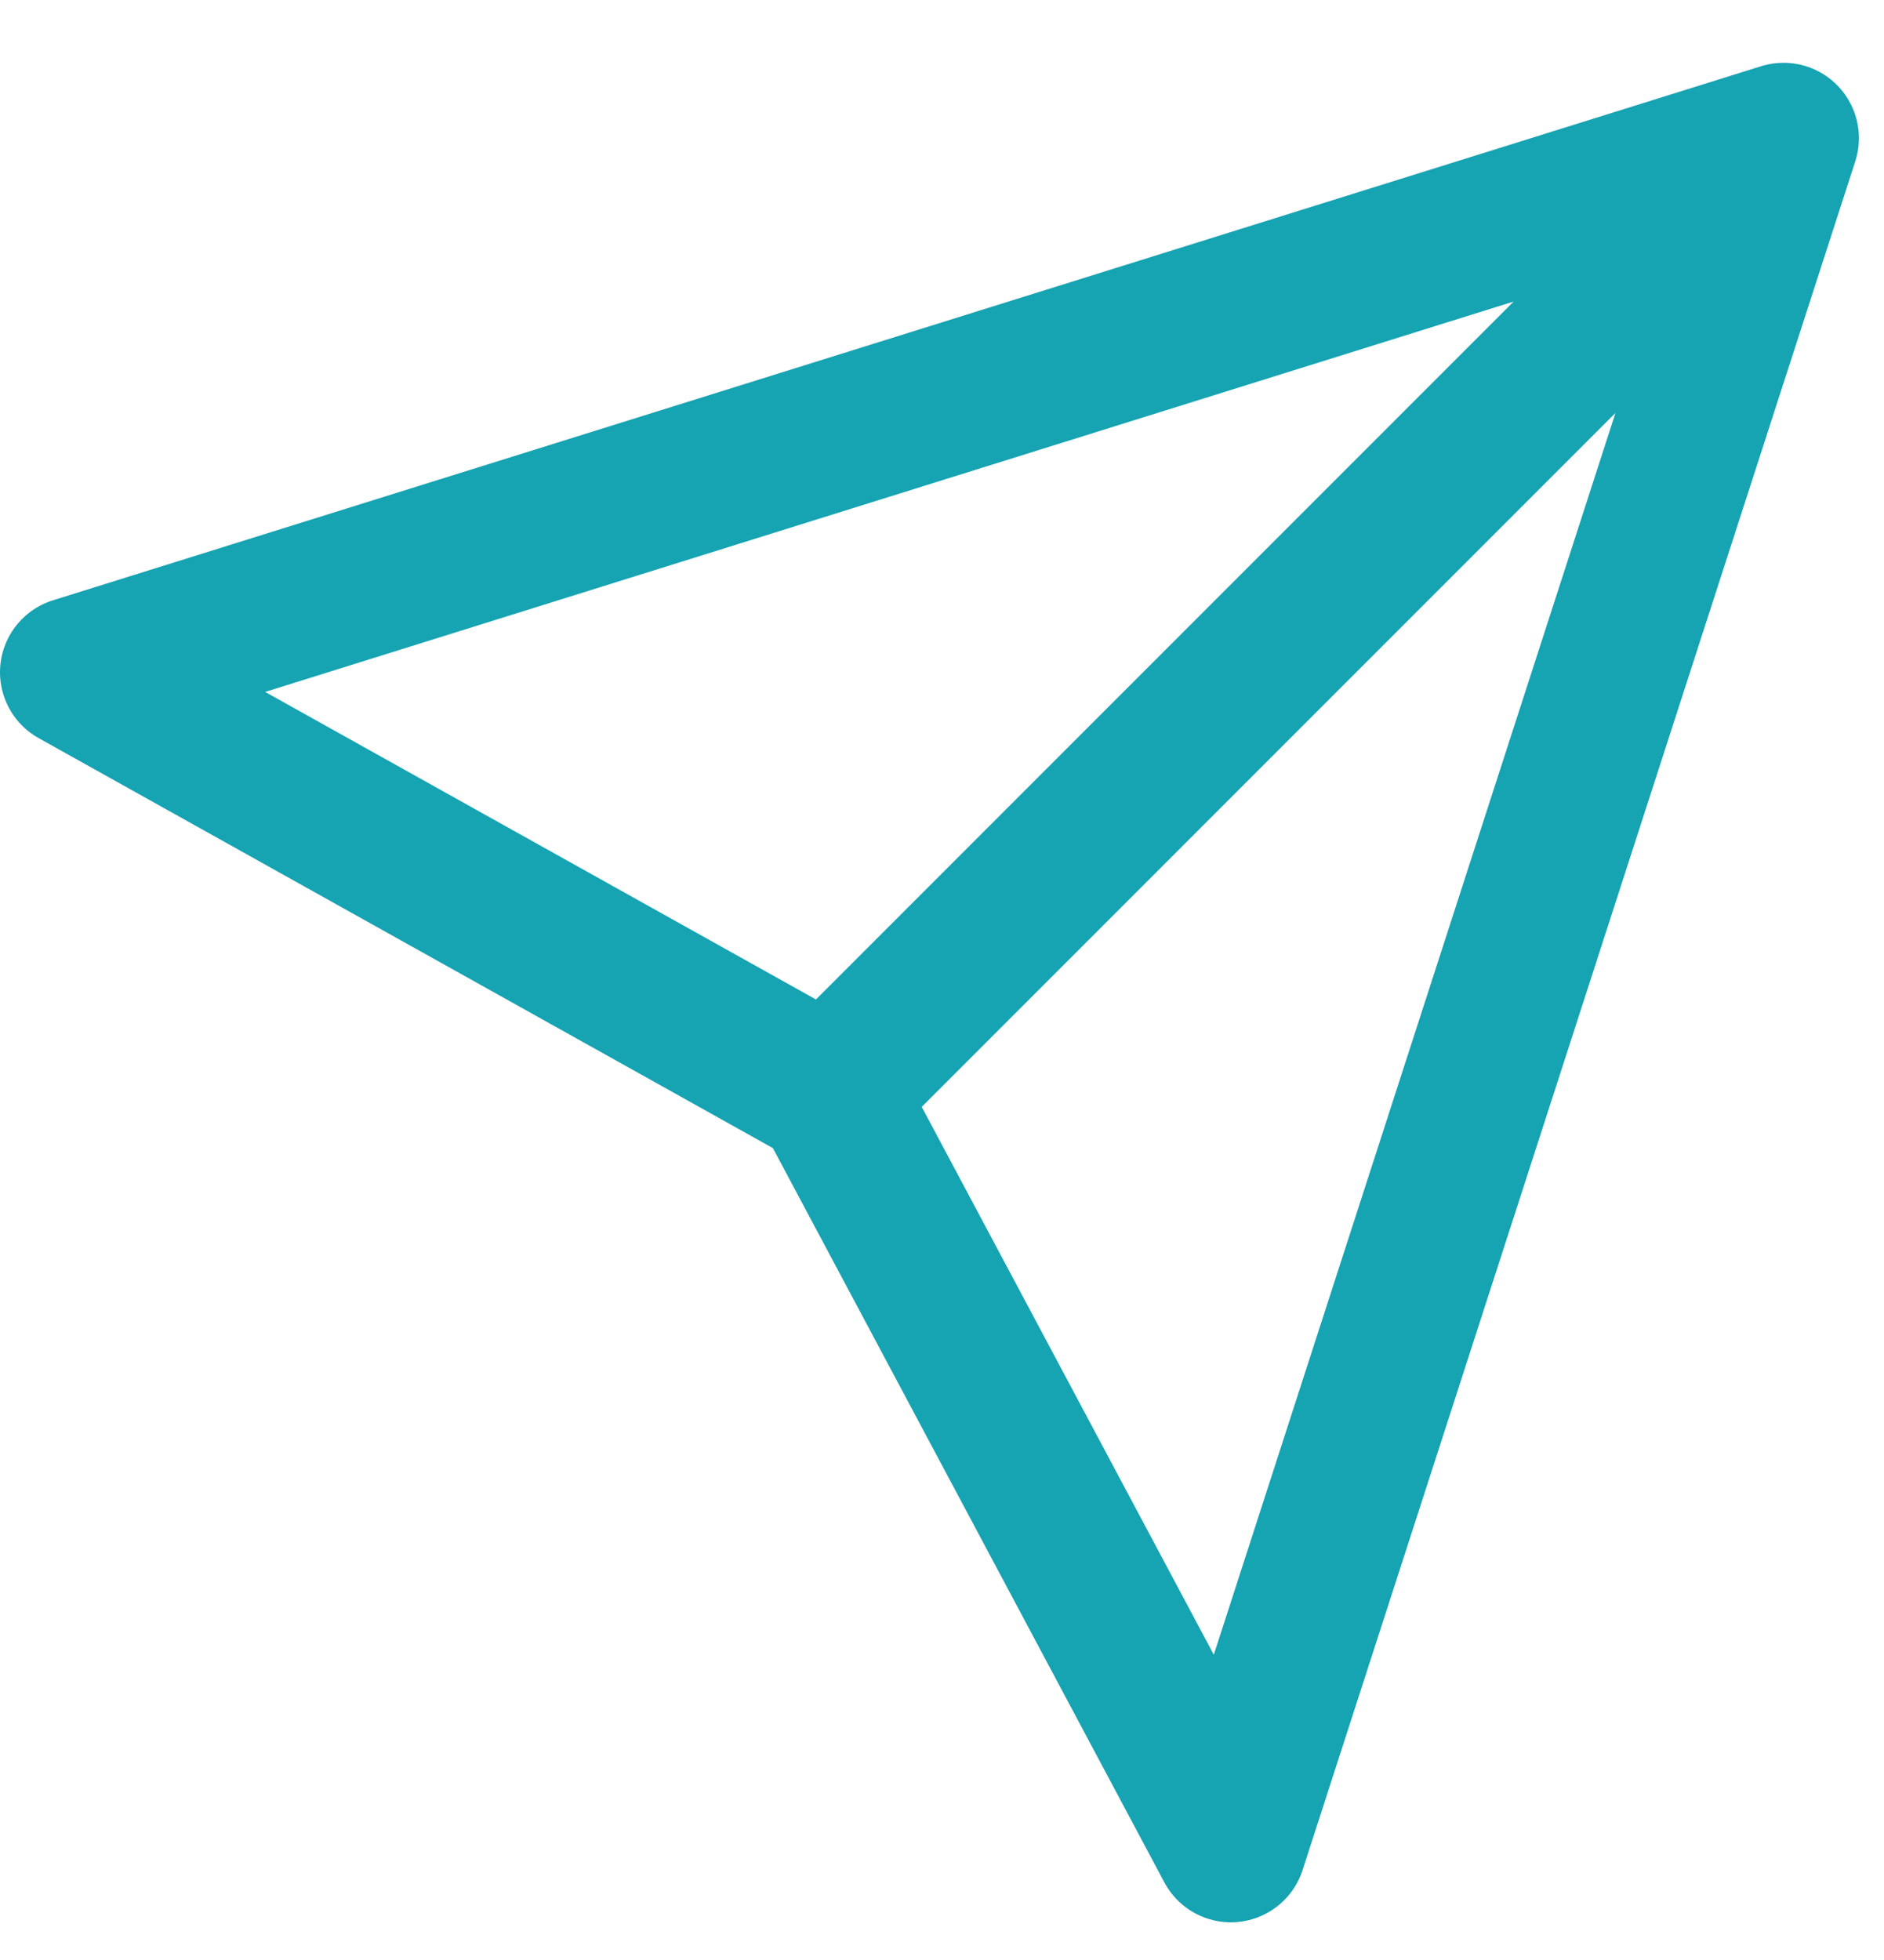 <svg width="25" height="26" viewBox="0 0 25 26" fill="none" xmlns="http://www.w3.org/2000/svg">
<path d="M23.667 1.833L1 8.918L11 14.5M23.667 1.833L16.333 24.5L11 14.5M23.667 1.833L11 14.5" stroke="#16A3B2" stroke-width="2" stroke-linecap="round" stroke-linejoin="round"/>
</svg>
